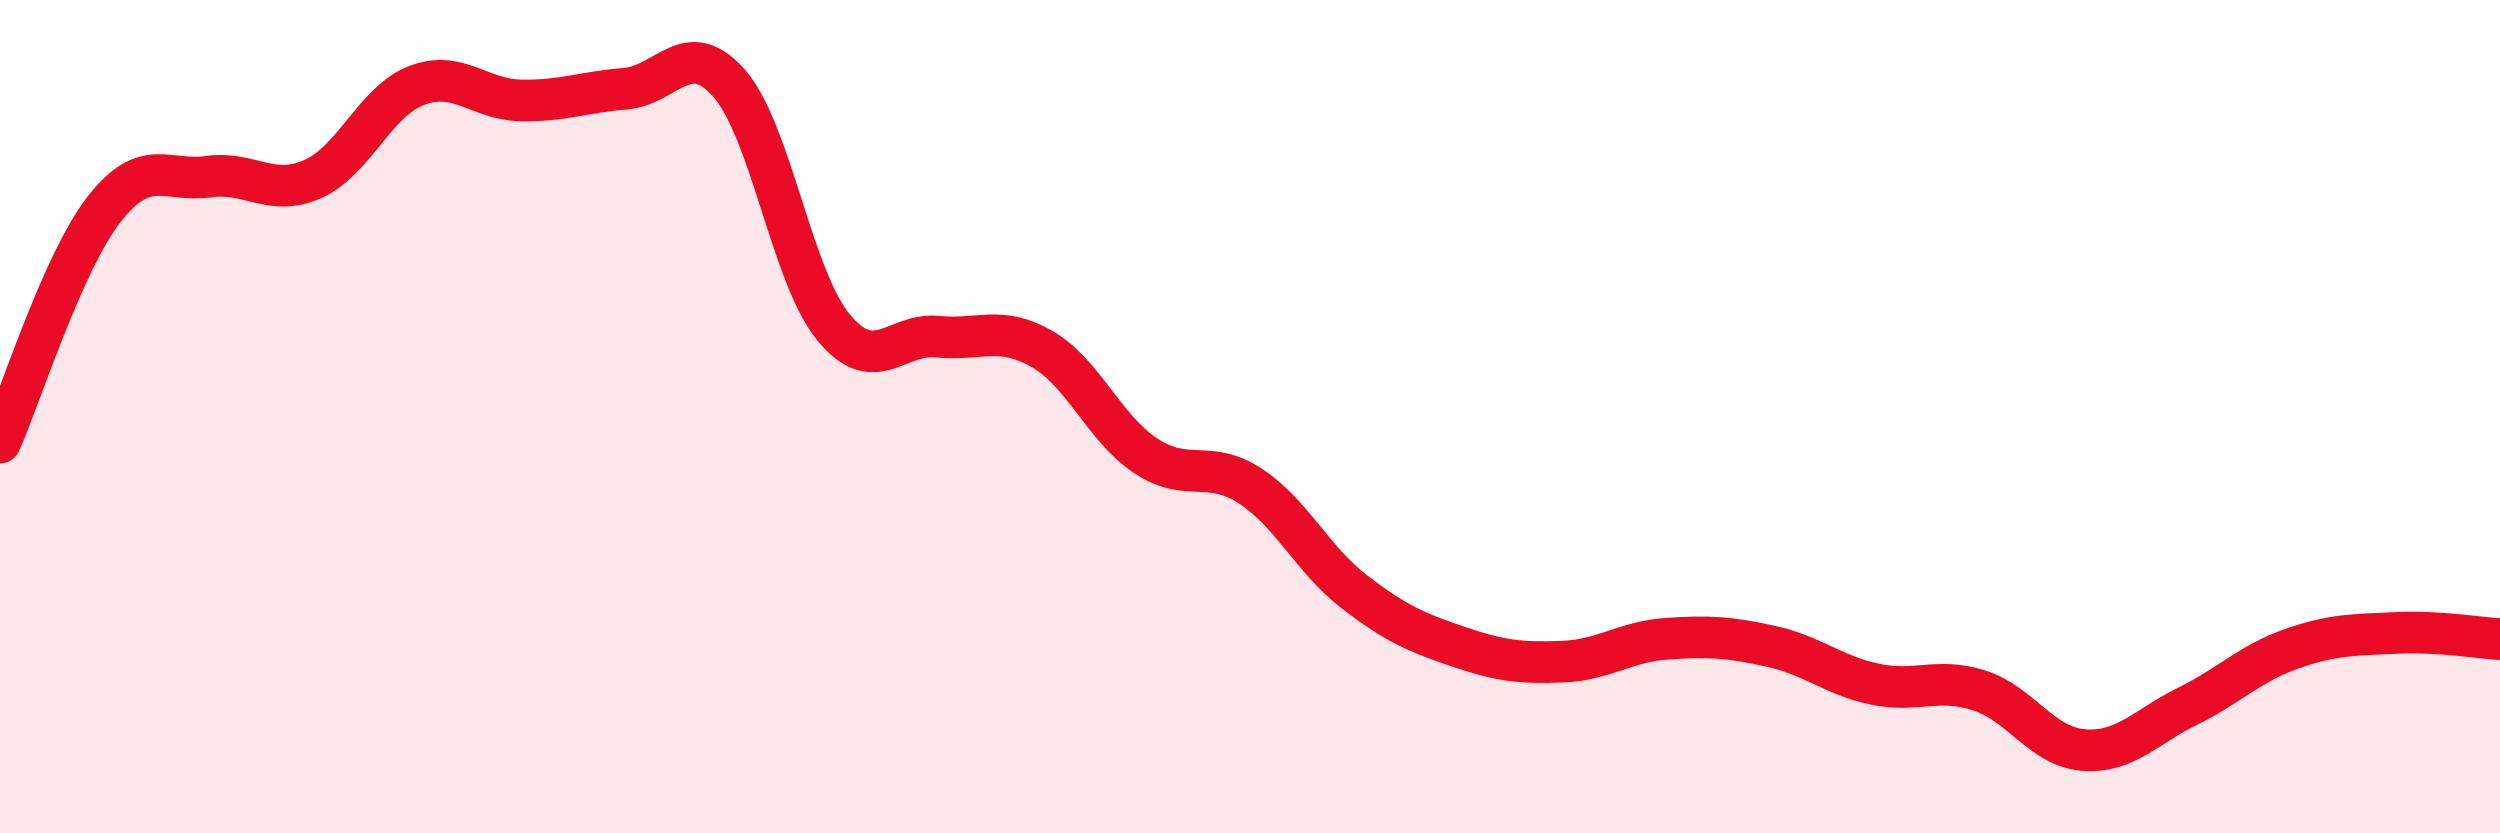 
    <svg width="60" height="20" viewBox="0 0 60 20" xmlns="http://www.w3.org/2000/svg">
      <path
        d="M 0,10.62 C 0.5,9.5 1.5,6.3 2.5,5.02 C 3.5,3.74 4,4.38 5,4.24 C 6,4.1 6.5,4.74 7.5,4.3 C 8.5,3.86 9,2.43 10,2.05 C 11,1.67 11.5,2.39 12.5,2.41 C 13.5,2.43 14,2.21 15,2.13 C 16,2.05 16.5,0.86 17.5,2 C 18.5,3.14 19,6.63 20,7.85 C 21,9.07 21.5,7.98 22.5,8.08 C 23.5,8.18 24,7.8 25,8.37 C 26,8.94 26.5,10.28 27.5,10.94 C 28.5,11.6 29,11.01 30,11.66 C 31,12.31 31.5,13.43 32.5,14.2 C 33.5,14.97 34,15.18 35,15.52 C 36,15.86 36.5,15.92 37.5,15.88 C 38.5,15.84 39,15.4 40,15.33 C 41,15.26 41.5,15.29 42.5,15.51 C 43.5,15.73 44,16.21 45,16.42 C 46,16.63 46.5,16.25 47.5,16.57 C 48.5,16.89 49,17.92 50,18 C 51,18.08 51.5,17.44 52.5,16.95 C 53.5,16.46 54,15.92 55,15.57 C 56,15.22 56.5,15.24 57.5,15.19 C 58.5,15.14 59.5,15.31 60,15.34L60 20L0 20Z"
        fill="#EB0A25"
        opacity="0.1"
        stroke-linecap="round"
        stroke-linejoin="round"
      />
      <path
        d="M 0,10.62 C 0.5,9.5 1.5,6.3 2.5,5.02 C 3.5,3.74 4,4.38 5,4.24 C 6,4.1 6.5,4.74 7.5,4.3 C 8.5,3.86 9,2.43 10,2.05 C 11,1.67 11.5,2.39 12.5,2.41 C 13.5,2.43 14,2.21 15,2.13 C 16,2.05 16.5,0.86 17.5,2 C 18.5,3.14 19,6.63 20,7.85 C 21,9.07 21.5,7.98 22.5,8.08 C 23.5,8.18 24,7.8 25,8.37 C 26,8.94 26.5,10.28 27.5,10.94 C 28.5,11.6 29,11.01 30,11.66 C 31,12.31 31.5,13.43 32.5,14.2 C 33.5,14.97 34,15.18 35,15.52 C 36,15.86 36.5,15.92 37.5,15.88 C 38.5,15.84 39,15.4 40,15.33 C 41,15.26 41.5,15.29 42.5,15.51 C 43.5,15.73 44,16.21 45,16.42 C 46,16.63 46.5,16.25 47.5,16.57 C 48.5,16.89 49,17.92 50,18 C 51,18.08 51.5,17.44 52.5,16.95 C 53.5,16.46 54,15.92 55,15.57 C 56,15.22 56.5,15.24 57.5,15.19 C 58.5,15.14 59.5,15.31 60,15.34"
        stroke="#EB0A25"
        stroke-width="1"
        fill="none"
        stroke-linecap="round"
        stroke-linejoin="round"
      />
    </svg>
  